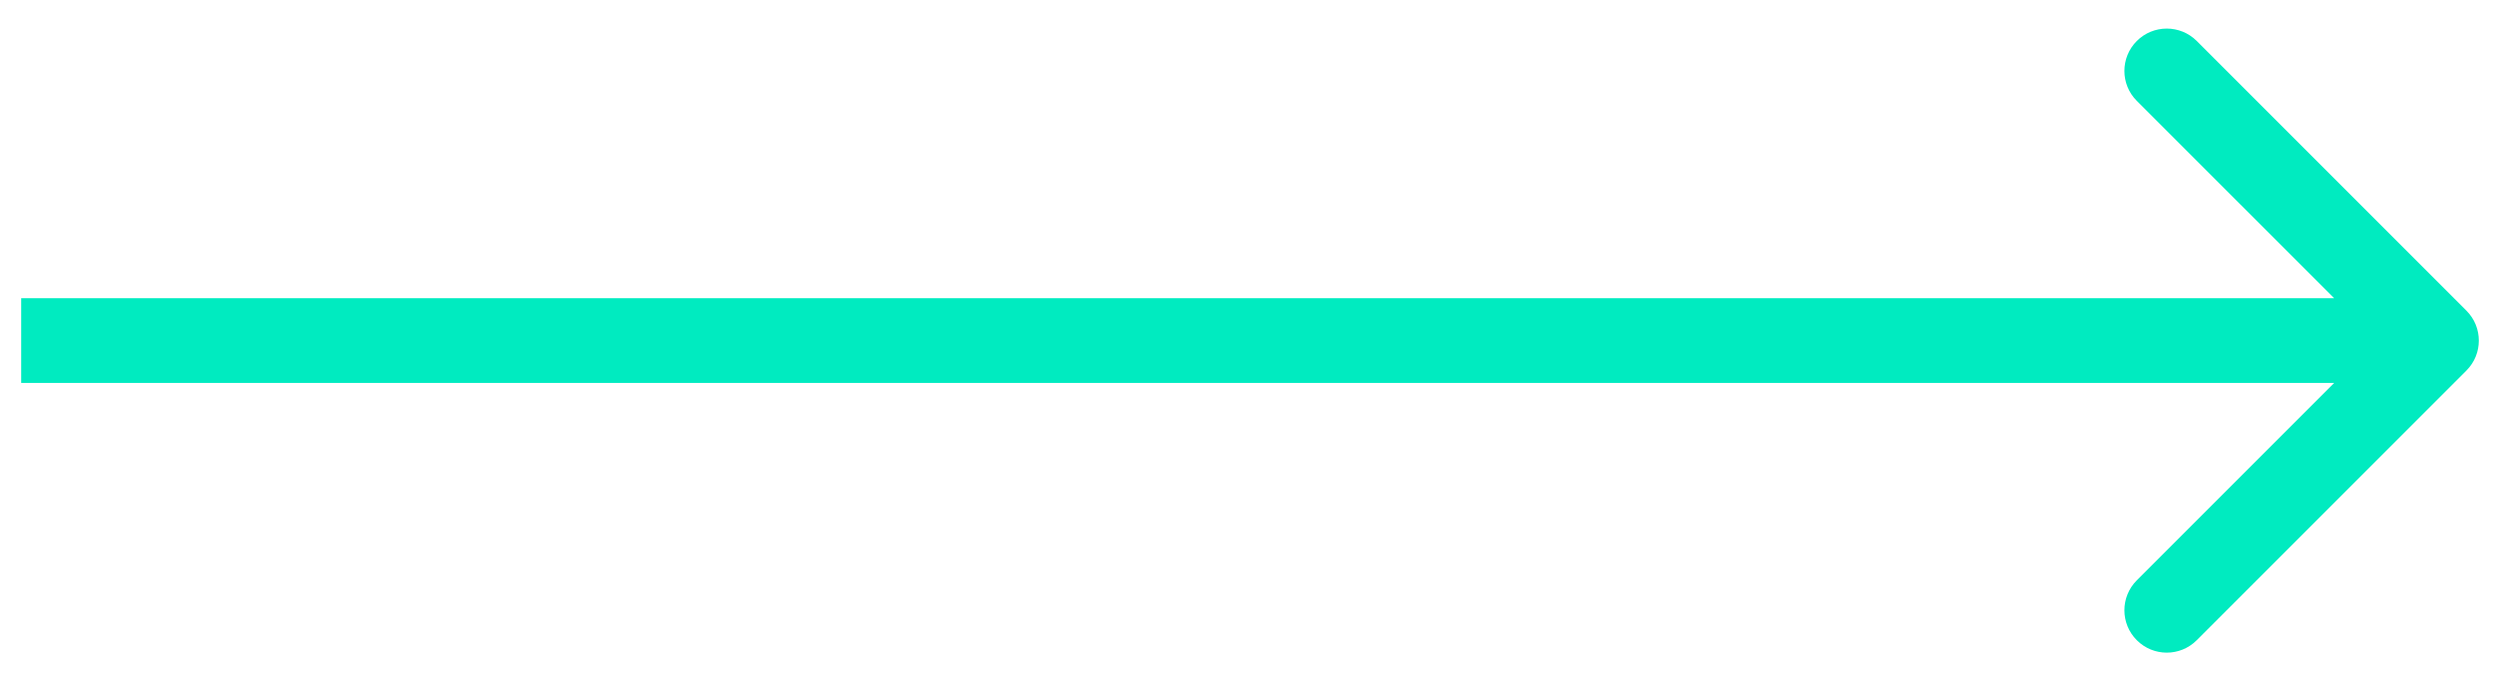 <?xml version="1.0" encoding="UTF-8"?> <svg xmlns="http://www.w3.org/2000/svg" width="59" height="16" viewBox="0 0 59 16" fill="none"><path d="M58.207 8.745C58.598 8.355 58.598 7.722 58.207 7.331L51.843 0.967C51.453 0.577 50.819 0.577 50.429 0.967C50.038 1.358 50.038 1.991 50.429 2.381L56.086 8.038L50.429 13.695C50.038 14.086 50.038 14.719 50.429 15.109C50.819 15.5 51.453 15.5 51.843 15.109L58.207 8.745ZM0.5 9.038H57.5V7.038H0.5V9.038Z" fill="#00EBC0"></path></svg> 